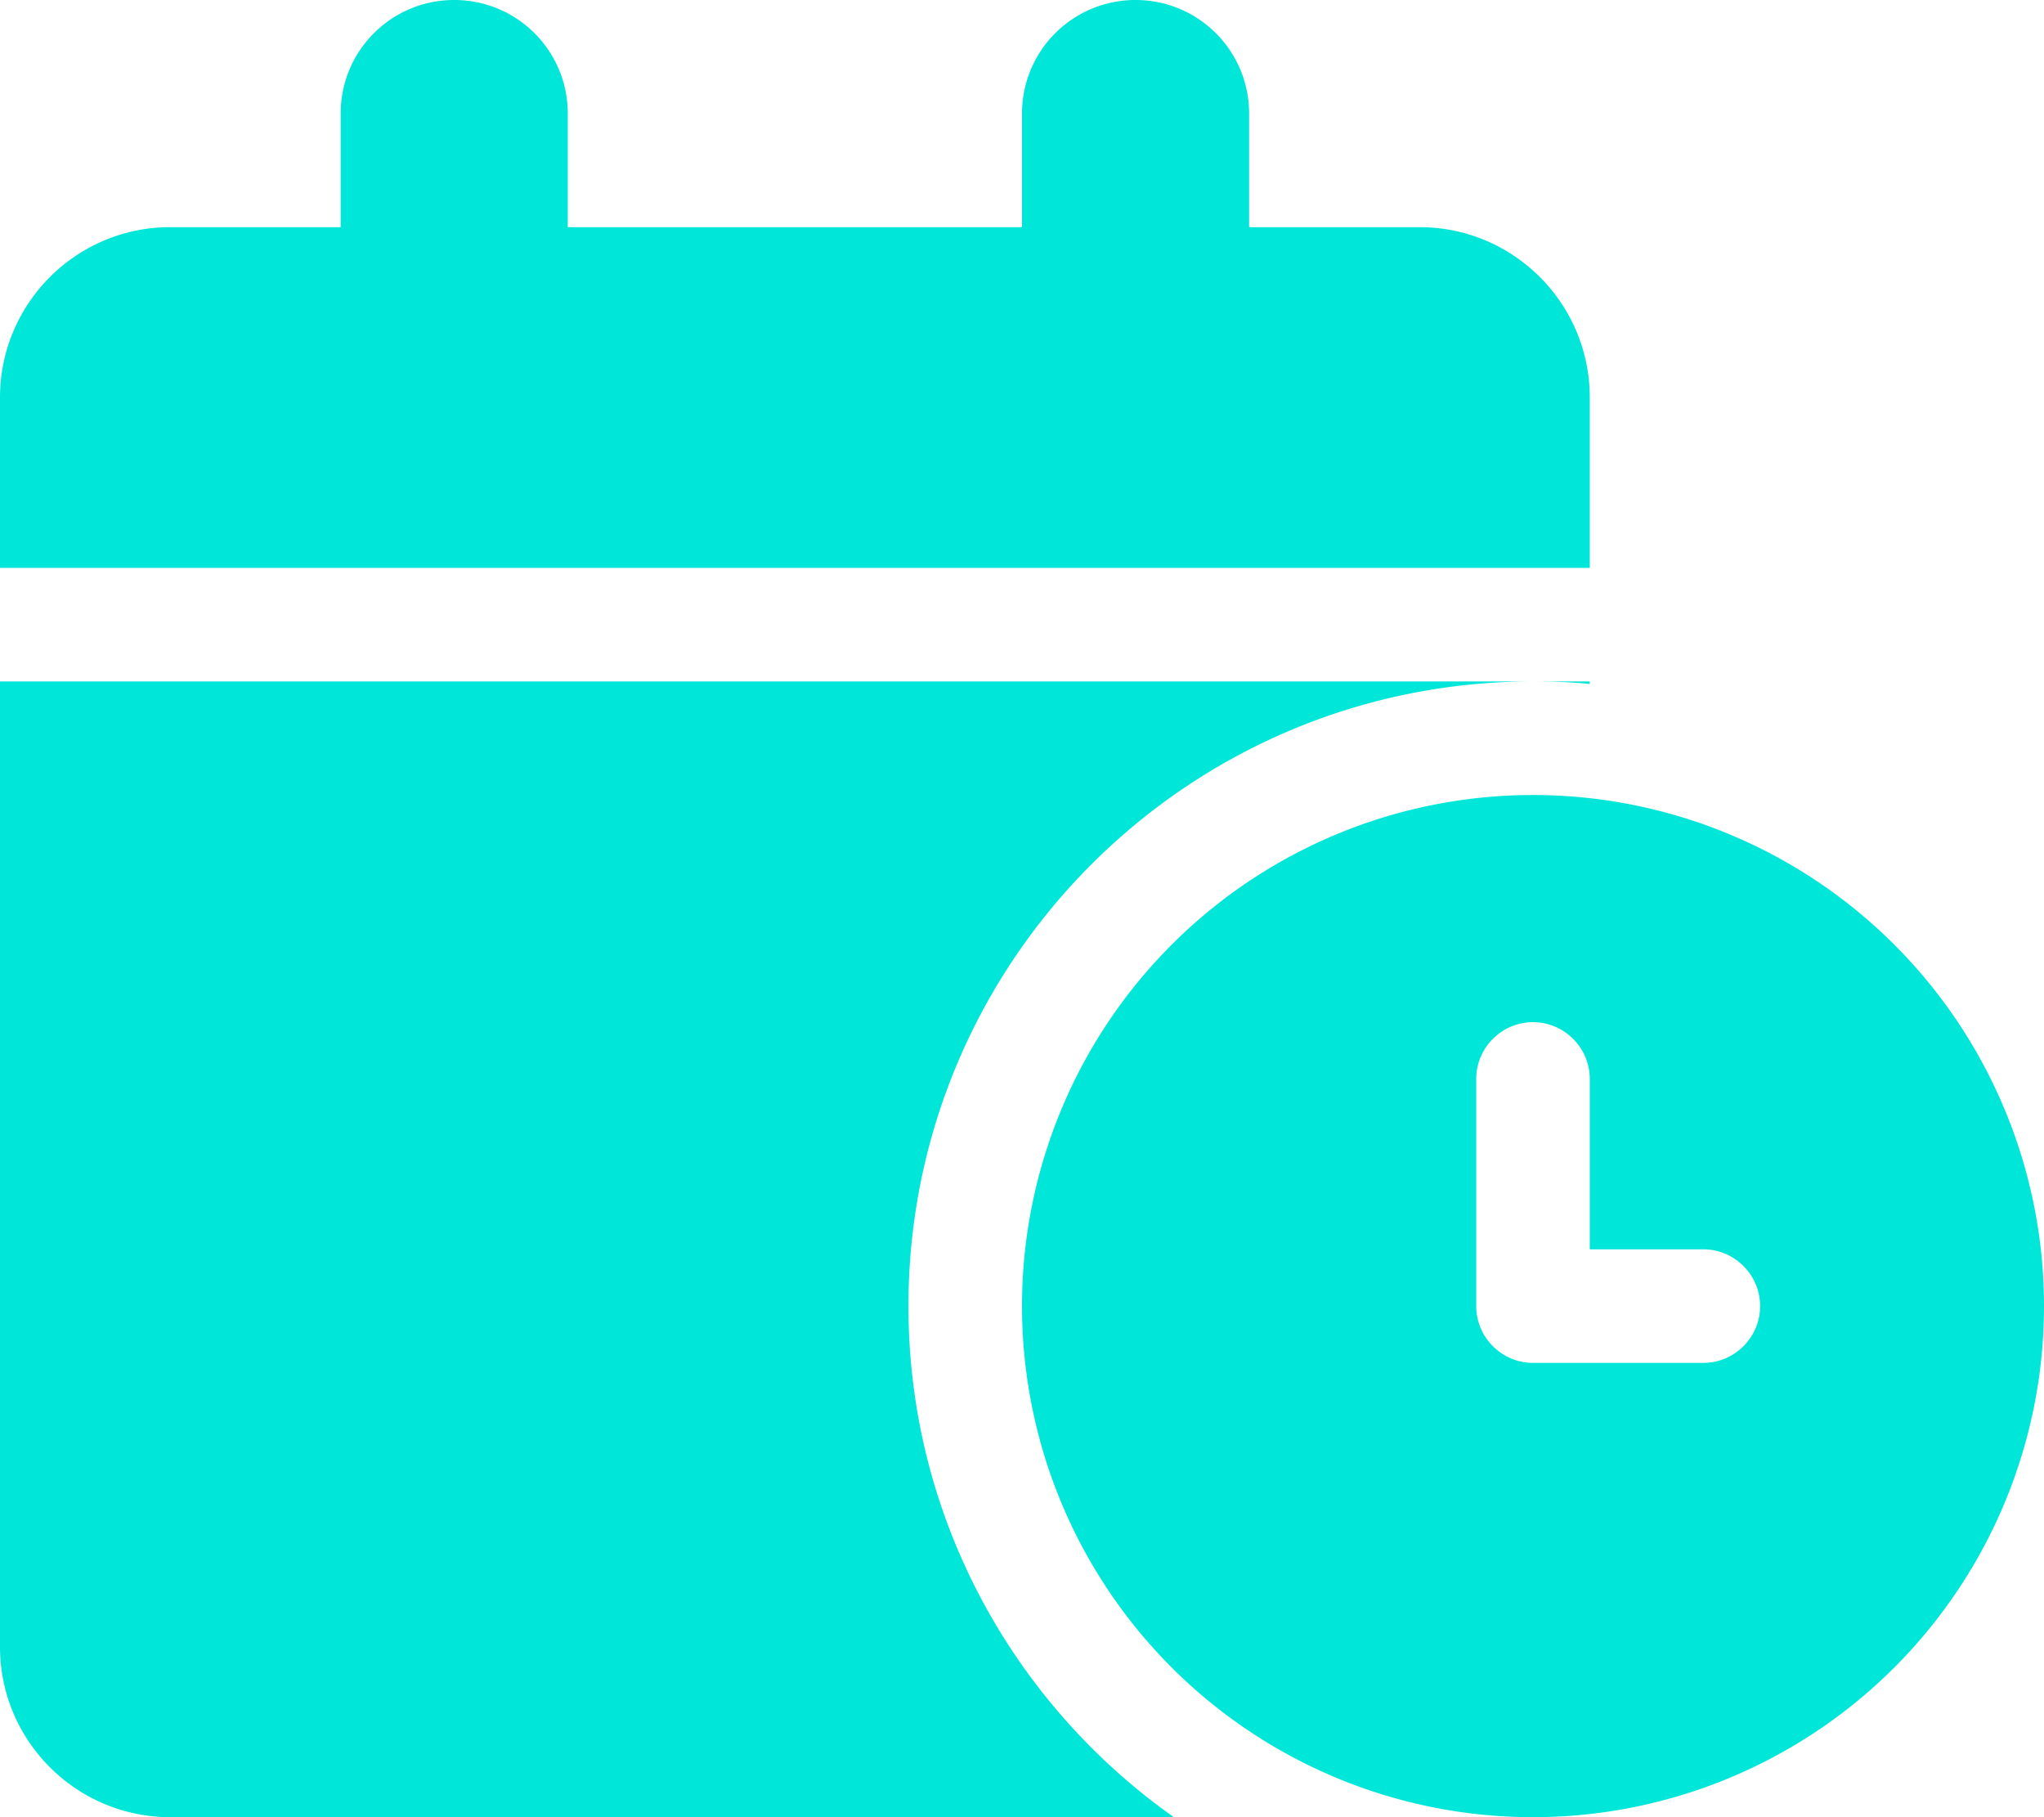 <?xml version="1.0" encoding="UTF-8"?>
<svg xmlns="http://www.w3.org/2000/svg" fill="#00E6D9" viewBox="0 0 576 512">
  <path d="M96 32l0 32L48 64C21.5 64 0 85.5 0 112l0 48 448 0 0-48c0-26.5-21.5-48-48-48l-48 0 0-32c0-17.7-14.3-32-32-32s-32 14.3-32 32l0 32L160 64l0-32c0-17.7-14.3-32-32-32S96 14.3 96 32zM448 192l-16 0L0 192 0 464c0 26.5 21.5 48 48 48l282.8 0C285.6 480.1 256 427.5 256 368c0-97.2 78.8-176 176-176c5.4 0 10.7 .2 16 .7l0-.7zM576 368a144 144 0 1 0 -288 0 144 144 0 1 0 288 0zM432 288c8.8 0 16 7.2 16 16l0 48 32 0c8.8 0 16 7.2 16 16s-7.2 16-16 16l-48 0c-8.8 0-16-7.2-16-16l0-64c0-8.8 7.2-16 16-16z"></path>
</svg>
